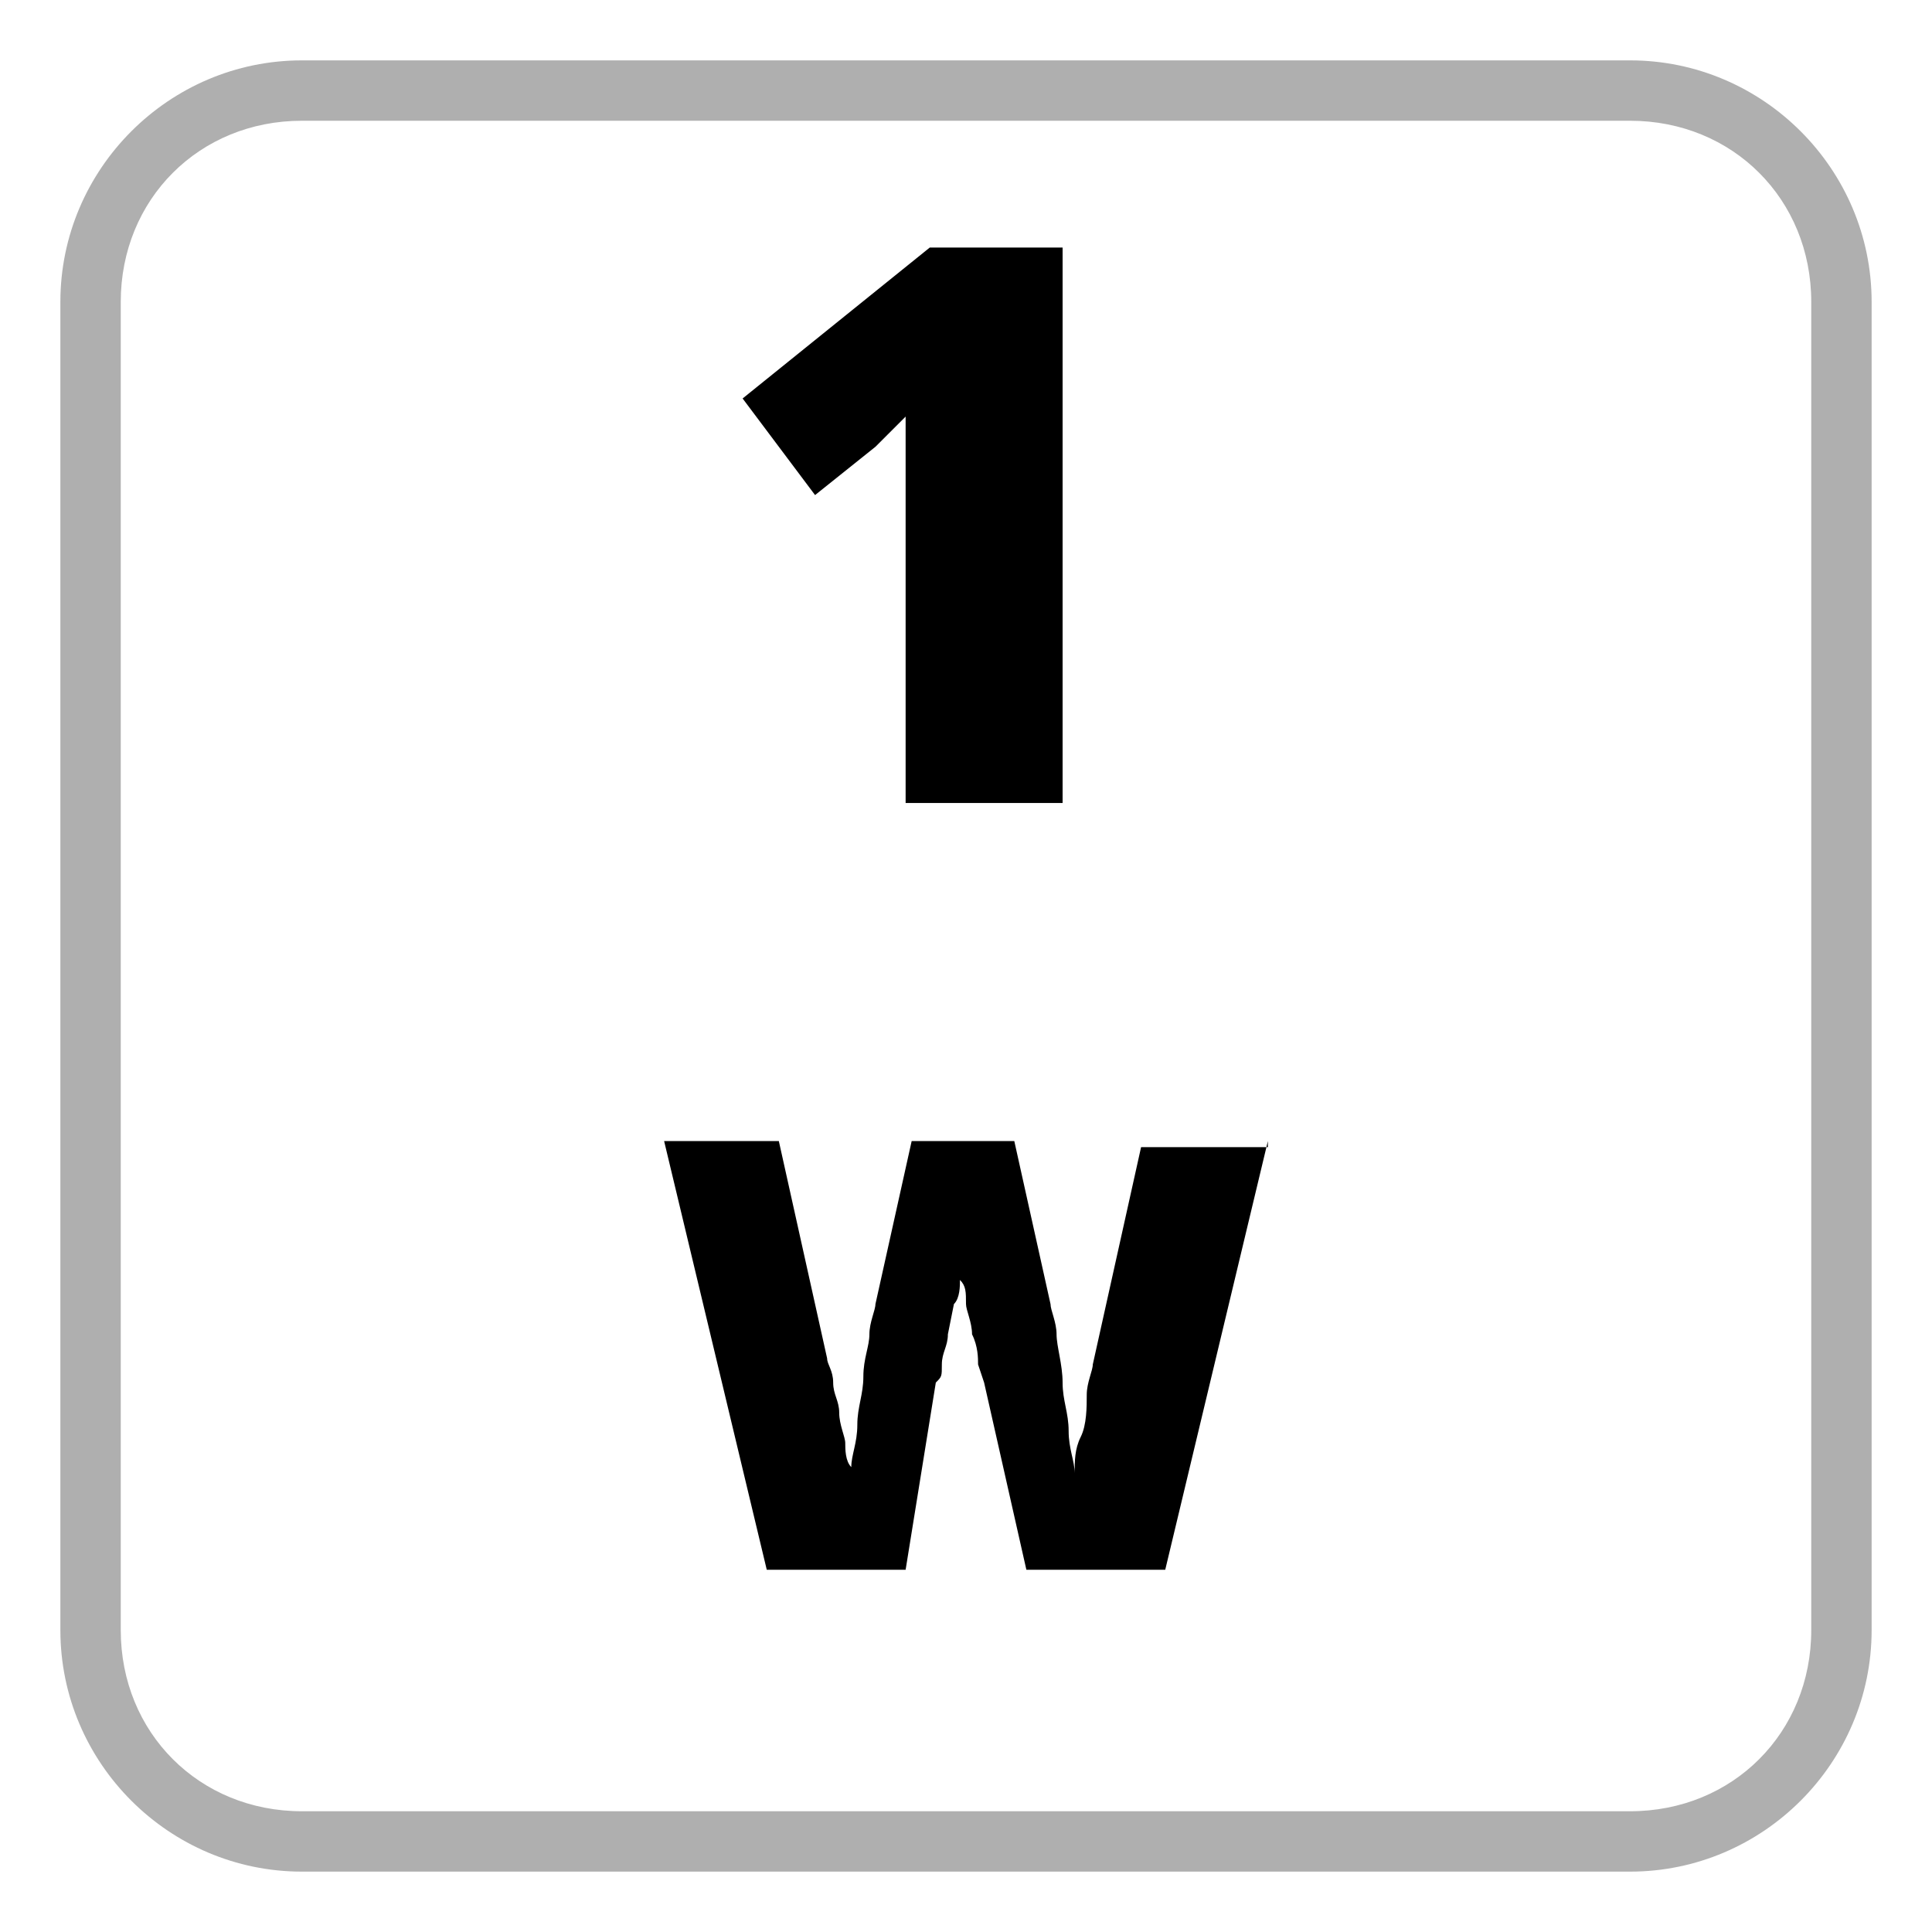 <?xml version="1.0" encoding="utf-8"?>
<!-- Generator: Adobe Illustrator 25.4.1, SVG Export Plug-In . SVG Version: 6.00 Build 0)  -->
<svg version="1.1" id="Layer_1" xmlns="http://www.w3.org/2000/svg" xmlns:xlink="http://www.w3.org/1999/xlink" x="0px" y="0px"
	 viewBox="0 0 32 32" style="enable-background:new 0 0 32 32;" xml:space="preserve">
<style type="text/css">
	.st0{fill:#AFAFAF;}
</style>
<path class="st0" d="M27,2c1.7,0,3,1.3,3,3v22c0,1.7-1.3,3-3,3H5c-1.7,0-3-1.3-3-3V5c0-1.7,1.3-3,3-3H27 M27,1H5C2.8,1,1,2.8,1,5v22
	c0,2.2,1.8,4,4,4h22c2.2,0,4-1.8,4-4V5C31,2.8,29.2,1,27,1z"/>
<path d="M21,18.9L19.3,26H17l-0.7-3.1l-0.1-0.3c0-0.1,0-0.3-0.1-0.5c0-0.2-0.1-0.4-0.1-0.5c0-0.2,0-0.3-0.1-0.4c0,0.1,0,0.3-0.1,0.4
	l-0.1,0.5c0,0.2-0.1,0.3-0.1,0.5s0,0.2-0.1,0.3L15,26h-2.3L11,18.9h1.9l0.8,3.6c0,0.1,0.1,0.2,0.1,0.4s0.1,0.3,0.1,0.5
	s0.1,0.4,0.1,0.5s0,0.3,0.1,0.4c0-0.2,0.1-0.4,0.1-0.7s0.1-0.5,0.1-0.8s0.1-0.5,0.1-0.7s0.1-0.4,0.1-0.5l0.6-2.7h1.7l0.6,2.7
	c0,0.1,0.1,0.3,0.1,0.5s0.1,0.5,0.1,0.8s0.1,0.5,0.1,0.8s0.1,0.5,0.1,0.7c0-0.2,0-0.4,0.1-0.6s0.1-0.5,0.1-0.7s0.1-0.4,0.1-0.5
	l0.8-3.6H21z"/>
<path d="M17.5,13.3H15v-5c0-0.2,0-0.5,0-0.7s0-0.5,0-0.7c-0.1,0.1-0.2,0.2-0.3,0.3l-0.2,0.2l-1,0.8l-1.2-1.6l3.1-2.5h2.2V13.3z"/>
</svg>
